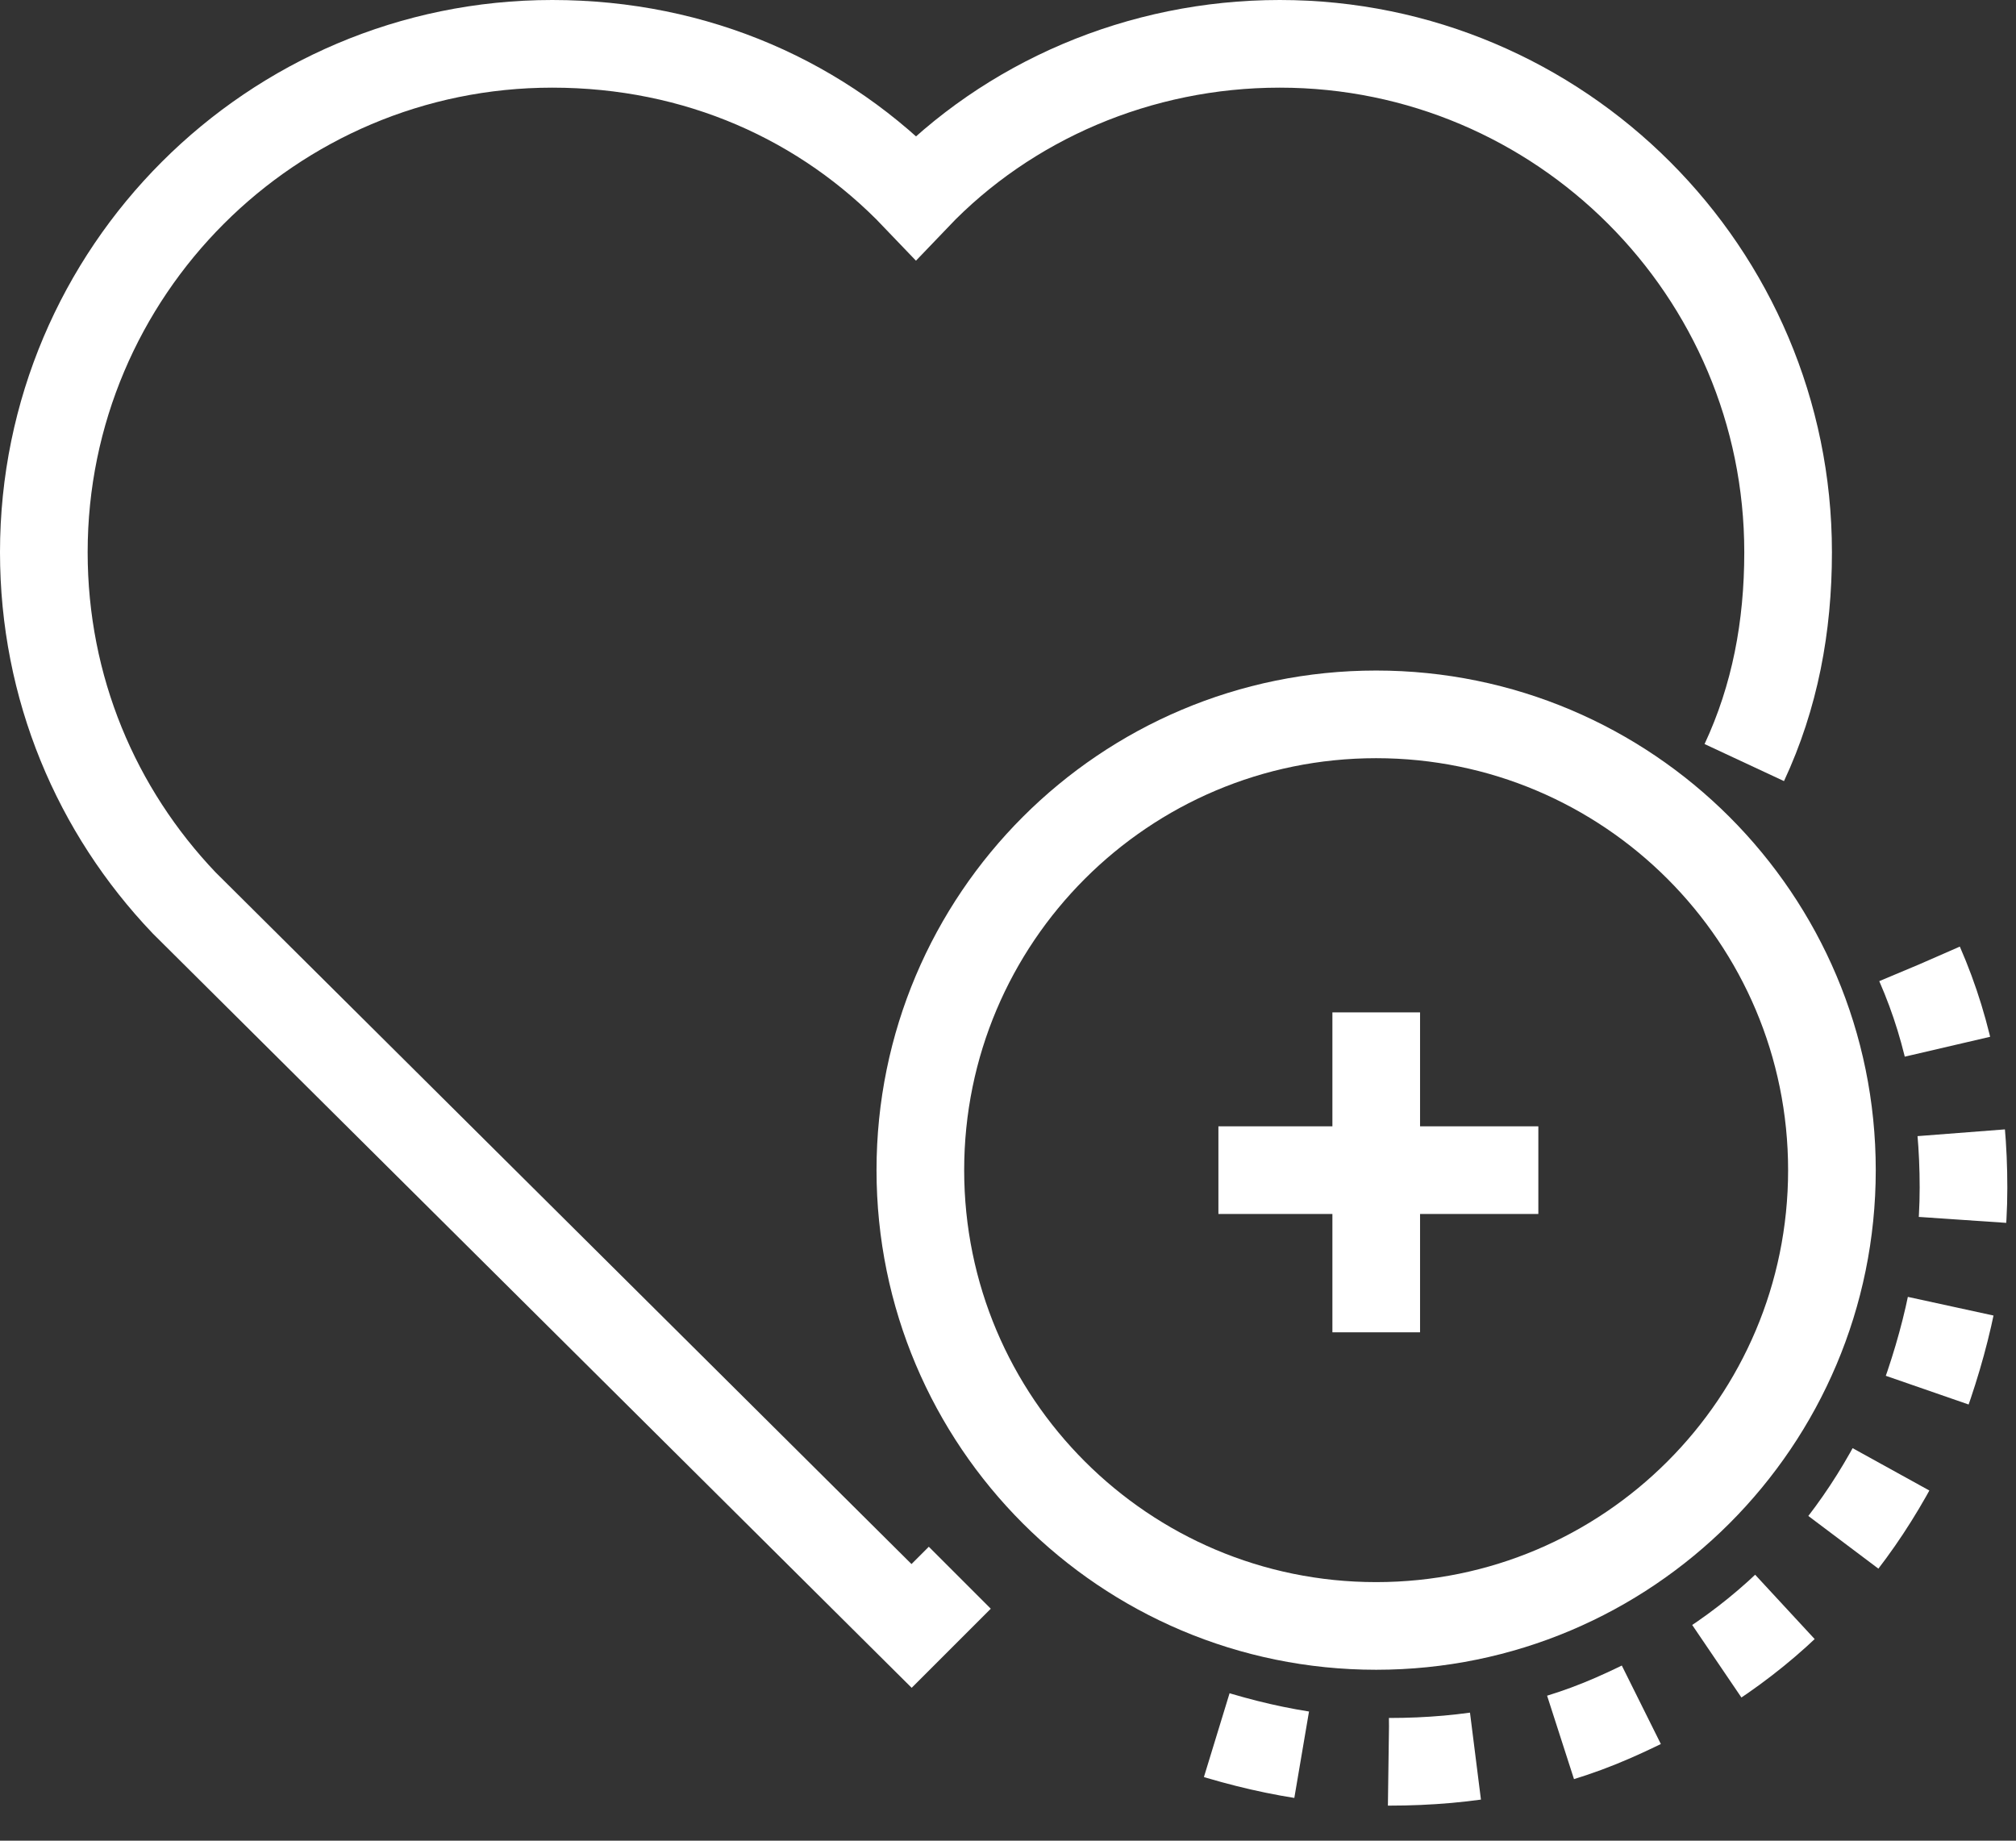 <?xml version="1.0" encoding="UTF-8"?>
<svg xmlns="http://www.w3.org/2000/svg" width="46" height="42" viewBox="0 0 46 42" fill="none">
  <rect x="0" y="0" width="46" height="42" fill="#333333" stroke="none"/>
  <path d="M39.8 17.4C40.5 15.9 40.8 14.3 40.8 12.6C40.8 6.2 35.6 1 29.2 1C26 1 23 2.3 20.9 4.5C18.8 2.3 15.9 1 12.6 1C6.2 1 1 6.2 1 12.6C1 15.7 2.2 18.5 4.2 20.6L20.8 37.1L21.9 36" stroke="white" stroke-width="2" stroke-miterlimit="10"></path>
  <path d="M31.4 37.1C37.144 37.1 41.8 32.444 41.8 26.7C41.8 20.956 37.144 16.3 31.4 16.3C25.656 16.3 21 20.956 21 26.7C21 32.444 25.656 37.1 31.4 37.1Z" stroke="white" stroke-width="2" stroke-miterlimit="10"></path>
  <path d="M43.802 22C44.502 23.6 44.802 25.3 44.802 27.1C44.802 28.9 44.402 30.6 43.802 32.2C43.102 33.8 42.202 35.2 41.002 36.4C39.802 37.6 38.402 38.5 36.802 39.2C35.202 39.9 33.502 40.2 31.702 40.2C29.902 40.2 28.202 39.8 26.602 39.2" stroke="white" stroke-width="2" stroke-miterlimit="10" stroke-dasharray="1.99 1.99"></path>
  <path d="M27.801 26.7H35.101" stroke="white" stroke-width="2" stroke-miterlimit="10"></path>
  <path d="M31.402 30.4V23.1" stroke="white" stroke-width="2" stroke-miterlimit="10"></path>
</svg>
